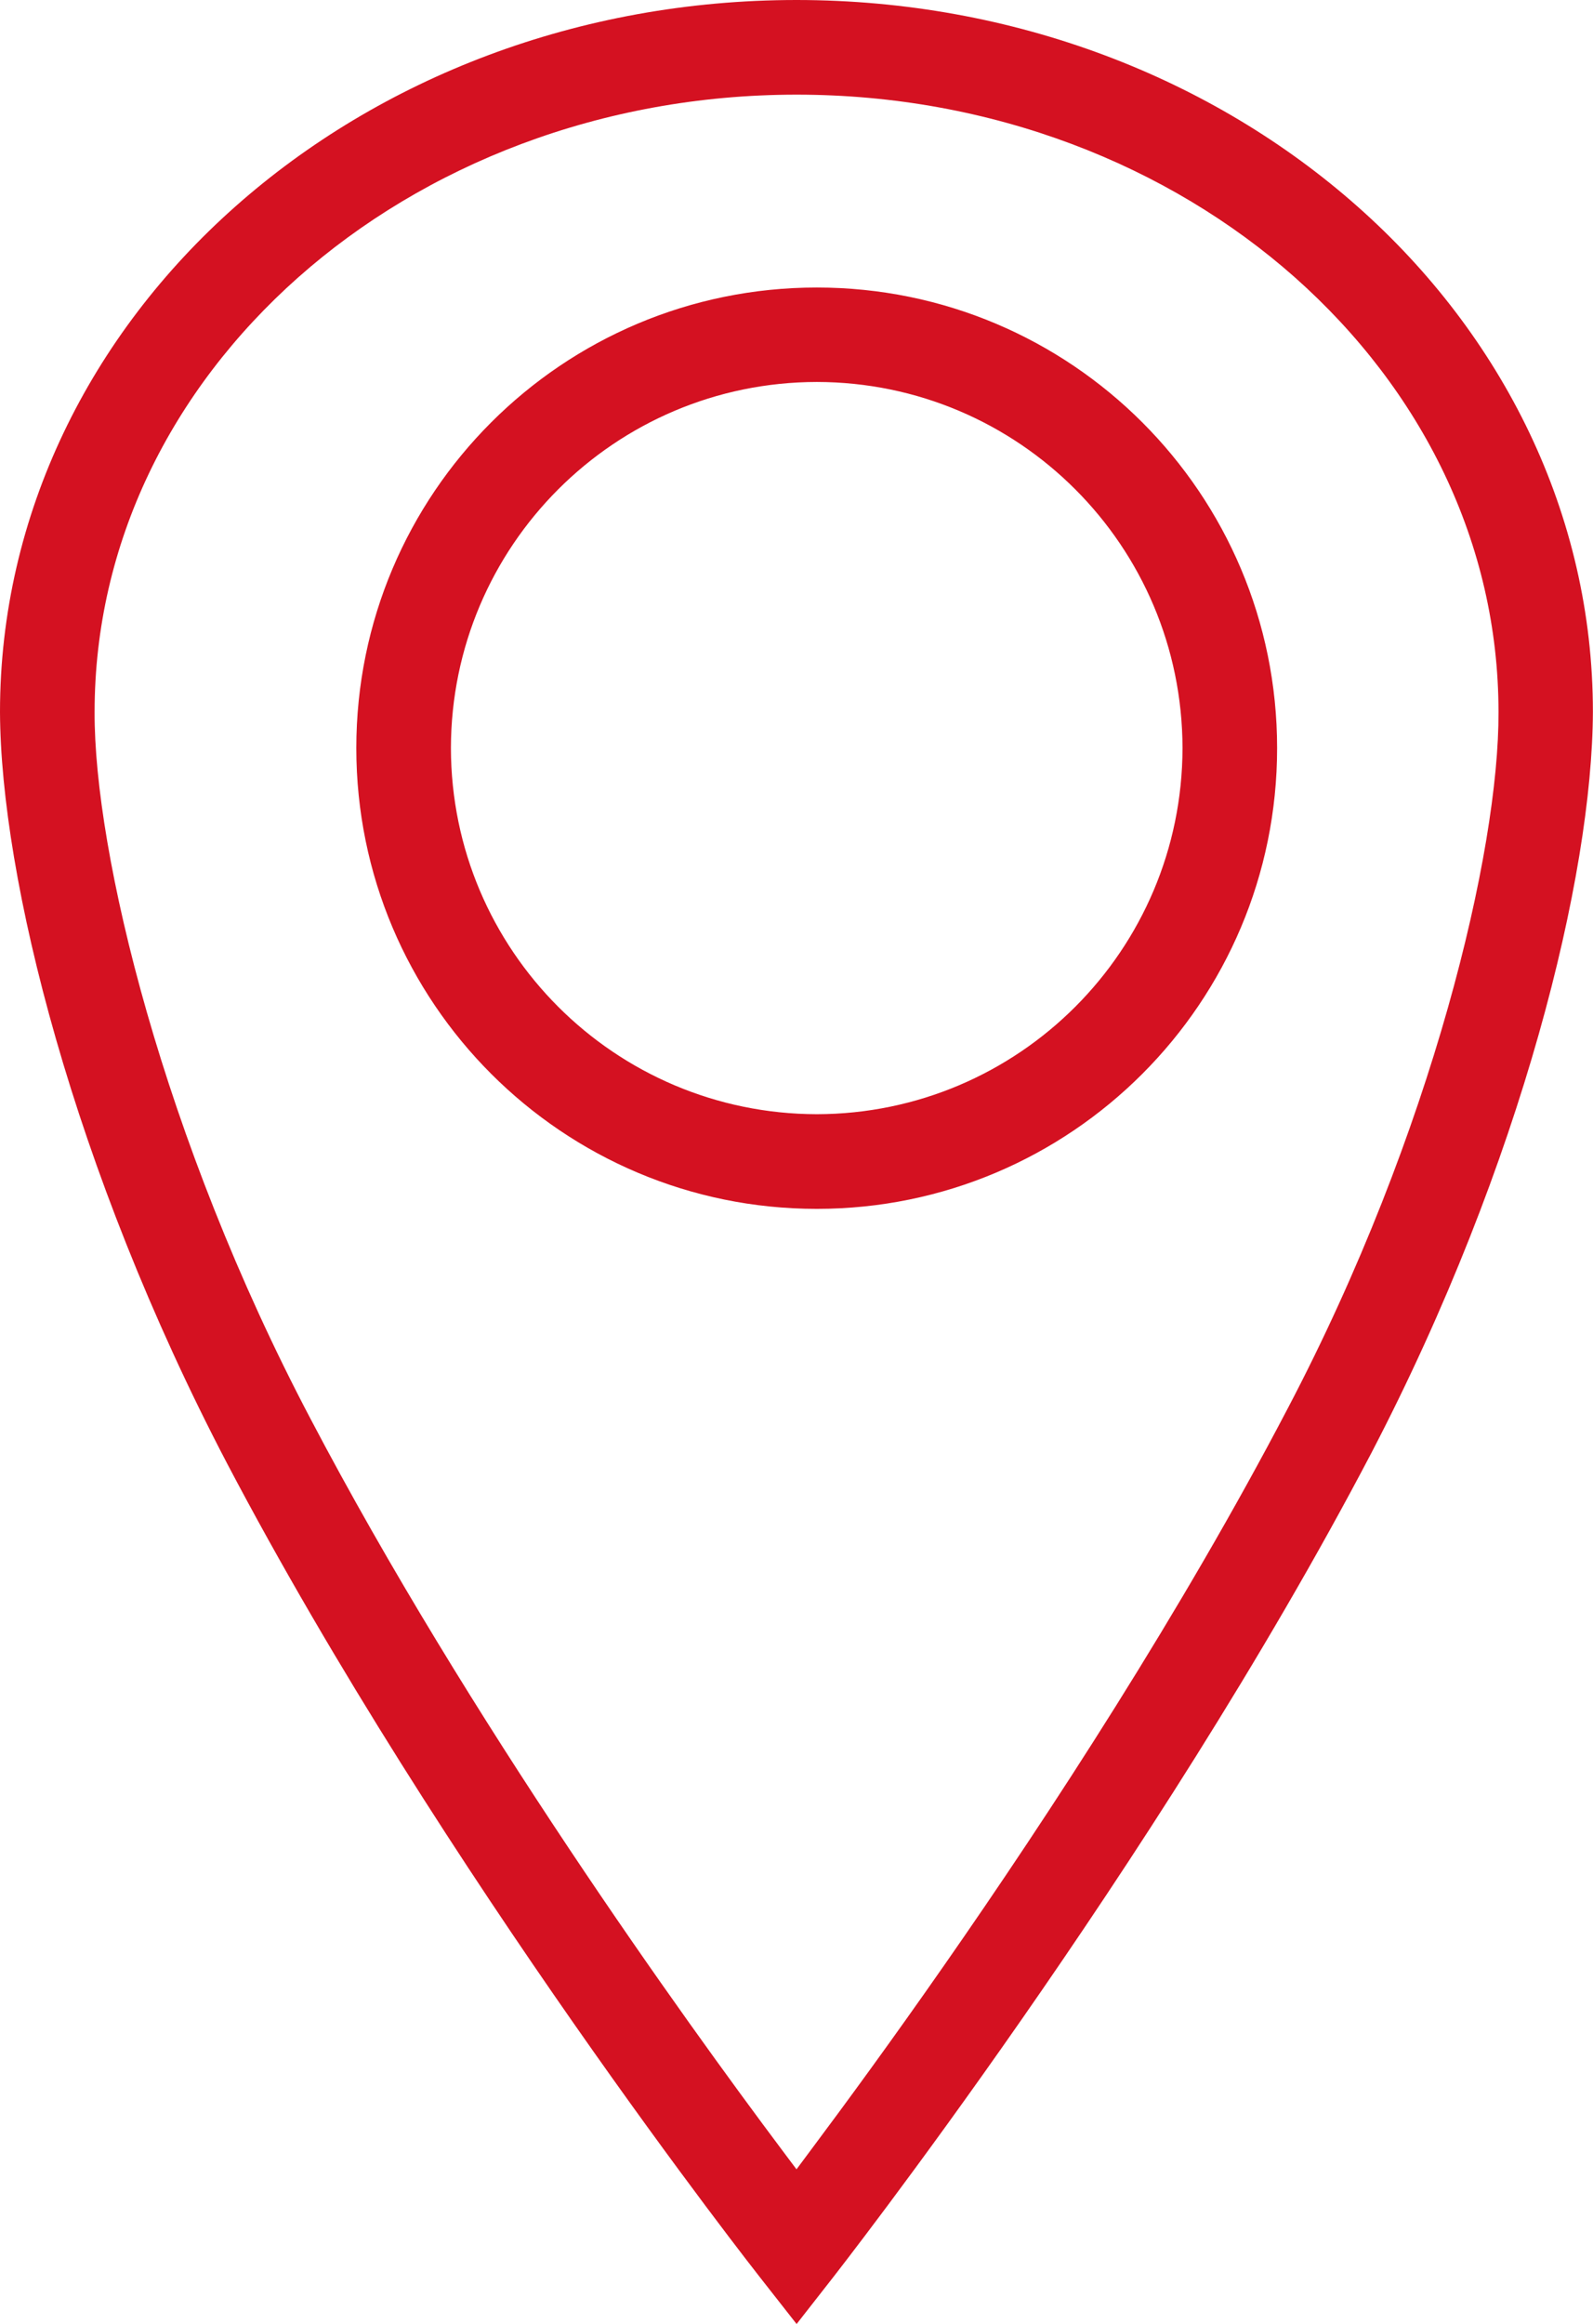 <?xml version="1.0" encoding="UTF-8" standalone="no"?>
<svg xmlns="http://www.w3.org/2000/svg" version="1.1" x="0px" y="0px" width="15.29px" height="22.291px" viewBox="0 0 15.29 22.291">
  <path style="fill:#d41121" d="M 7.646 0 C 5.551 0 3.647 0.751 2.26 1.98 C 0.873 3.208 0 4.928 0 6.83 C 0.006 8.412 0.701 11.211 2.176 14.031 C 4.248 17.974 7.28 21.826 7.289 21.838 L 7.646 22.293 L 8.002 21.838 C 8.01 21.826 11.08 17.912 13.162 13.939 C 14.616 11.148 15.283 8.392 15.289 6.83 C 15.29 4.927 14.417 3.209 13.031 1.982 C 11.644 0.753 9.74 0.001 7.646 0 z M 7.646 0.908 C 9.522 0.908 11.214 1.584 12.43 2.662 C 13.646 3.742 14.383 5.211 14.383 6.83 C 14.389 8.152 13.753 10.86 12.357 13.516 C 11.344 15.452 10.077 17.398 9.061 18.854 C 8.553 19.583 8.108 20.189 7.791 20.613 C 7.736 20.686 7.691 20.747 7.645 20.809 C 7.601 20.749 7.556 20.692 7.504 20.621 C 6.565 19.369 4.491 16.487 2.979 13.607 C 1.563 10.921 0.902 8.166 0.908 6.83 C 0.908 5.211 1.644 3.742 2.861 2.662 C 4.077 1.584 5.769 0.908 7.646 0.908 z M 7.84 2.758 C 5.399 2.758 3.42 4.735 3.42 7.176 C 3.42 9.617 5.4 11.596 7.84 11.596 C 10.28 11.596 12.258 9.617 12.258 7.176 C 12.258 4.735 10.28 2.758 7.84 2.758 z M 7.84 3.664 C 9.778 3.667 11.347 5.237 11.35 7.176 C 11.347 9.115 9.778 10.684 7.84 10.688 C 5.901 10.684 4.331 9.115 4.328 7.176 C 4.331 5.237 5.901 3.667 7.84 3.664 z " />
</svg>